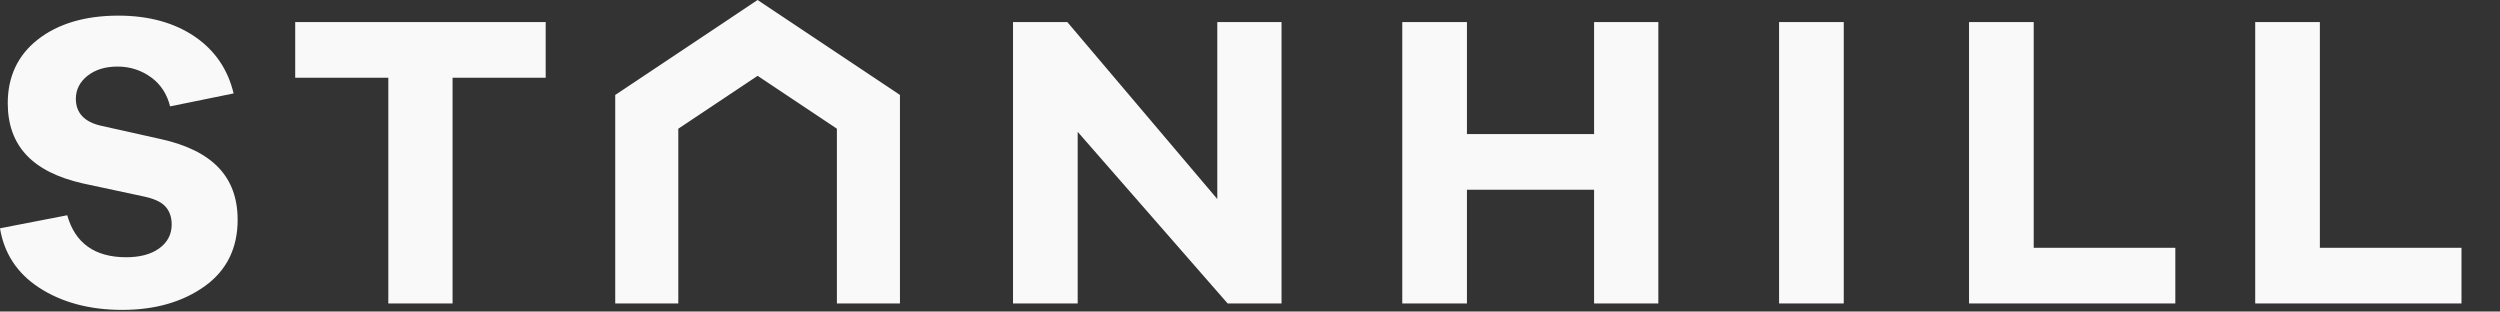 <?xml version="1.0" encoding="UTF-8" standalone="no"?>
<svg
   xmlns:dc="http://purl.org/dc/elements/1.1/"
   xmlns:cc="http://creativecommons.org/ns#"
   xmlns:rdf="http://www.w3.org/1999/02/22-rdf-syntax-ns#"
   xmlns:svg="http://www.w3.org/2000/svg"
   xmlns="http://www.w3.org/2000/svg"
   xmlns:sodipodi="http://sodipodi.sourceforge.net/DTD/sodipodi-0.dtd"
   xmlns:inkscape="http://www.inkscape.org/namespaces/inkscape"
   preserveAspectRatio="xMidYMid meet"
   data-bbox="-0.02 0 53316.801 6644.479"
   viewBox="-0.02 0 3752.258 467.614"
   height="22.671"
   width="181.916"
   shape-rendering="geometricPrecision"
   text-rendering="geometricPrecision"
   image-rendering="optimizeQuality"
   fill-rule="evenodd"
   clip-rule="evenodd"
   data-type="color"
   role="presentation"
   aria-hidden="true"
   aria-labelledby="svgcid--shqxp6-gv51mh"
   version="1.1"
   id="svg1902"
   sodipodi:docname="logo-white.svg"
   inkscape:version="1.0.1 (3bc2e813f5, 2020-09-07)">
  <rect x="-0.02" y="0" width="3752.258" height="467.614" fill="#333333" stroke="none"/>
  <defs
     id="defs1906" />
  <sodipodi:namedview
     pagecolor="#ffffff"
     bordercolor="#666666"
     borderopacity="1"
     objecttolerance="10"
     gridtolerance="10"
     guidetolerance="10"
     inkscape:pageopacity="0"
     inkscape:pageshadow="2"
     inkscape:window-width="1920"
     inkscape:window-height="1016"
     id="namedview1904"
     showgrid="false"
     inkscape:zoom="1.050338"
     inkscape:cx="90.957885"
     inkscape:cy="11.336041"
     inkscape:window-x="0"
     inkscape:window-y="27"
     inkscape:window-maximized="1"
     inkscape:current-layer="svg1902" />
  <g
     id="g1900"
     transform="matrix(0.07,0,0,0.07,-0.019,-0.003)"
     style="fill:#f9f9f9">
    <path
       fill="#2b2a29"
       fill-rule="nonzero"
       d="M 11700.27,1666.51 H 9703.67 V 6506.46 H 8326.22 V 1666.51 H 6329.62 V 473.2 h 5370.65 z"
       data-color="1"
       id="path1882"
       style="fill:#f9f9f9" />
    <path
       fill="#2b2a29"
       fill-rule="nonzero"
       d="M 19296.3,6506.43 H 17944.04 V 2759.59 L 16243.85,1625.5 14543.77,2759.59 V 6506.43 H 13191.4 V 2035.85 L 16243.85,0 19296.3,2035.85 Z"
       data-color="1"
       id="path1884"
       style="fill:#f9f9f9" />
    <path
       fill="#2b2a29"
       fill-rule="nonzero"
       d="M 27478,6506.46 H 26322.36 L 23107.23,2826.8 V 6506.46 H 21720.72 V 473.2 h 1164.24 l 3215.62,3794.23 V 473.2 H 27478 Z"
       data-color="1"
       id="path1886"
       style="fill:#f9f9f9" />
    <path
       fill="#2b2a29"
       fill-rule="nonzero"
       d="M 35557.17,6506.46 H 34179.74 V 4068.04 h -2726.4 v 2438.42 h -1386.5 V 473.2 h 1386.5 v 2401.51 h 2726.4 V 473.2 h 1377.43 z"
       data-color="1"
       id="path1888"
       style="fill:#f9f9f9" />
    <path
       fill="#2b2a29"
       fill-rule="nonzero"
       d="M 39532.62,6506.49 H 38146.08 V 473.23 h 1386.54 z"
       data-color="1"
       id="path1890"
       style="fill:#f9f9f9" />
    <path
       fill="#2b2a29"
       fill-rule="nonzero"
       d="M 52777.98,6506.46 H 48354.95 V 473.2 h 1386.5 v 4839.93 h 3036.53 z"
       data-color="1"
       id="path1892"
       style="fill:#f9f9f9" />
    <path
       fill="#2b2a29"
       fill-rule="nonzero"
       d="M 46642.04,6506.49 H 42219.01 V 473.22 h 1386.5 v 4839.94 h 3036.53 z"
       data-color="1"
       id="path1894"
       style="fill:#f9f9f9" />
    <path
       d="m 5095.34,4713.63 c 0,-917.98 -536.86,-1483.83 -1641.44,-1730.08 L 2174.85,2698.19 c -363.99,-80.72 -548.5,-275.63 -548.5,-579.41 0,-198.46 85.89,-366.11 255.49,-498.17 164.46,-128.26 379.25,-193.3 638.54,-193.3 270.86,0 516.21,80.2 729.26,238.32 198.98,147.77 332.52,354.39 397.43,615 L 5008.82,2003.29 C 4887.92,1494.98 4614.17,1089.52 4194.21,797.17 3753.47,490.61 3196.55,335.09 2538.82,335.09 c -711.64,0 -1292.36,171.86 -1726.28,510.68 -428.76,334.89 -646.29,794.06 -646.29,1365.05 0,911.9 525.01,1474.87 1605.08,1720.84 l 1287.22,275.9 c 229.42,45.82 386.65,115.23 479.88,211.87 94.69,98.13 142.73,231.23 142.73,395.31 0,211.76 -91.38,384.53 -271.39,513.59 -173.18,124.31 -410.46,187.26 -705.31,187.26 -671.32,0 -1095.89,-302.91 -1262.75,-900.49 L -0.02,4895.07 v 0.3 c 88.4,537.14 367.81,963.44 831.24,1267.69 486.54,319.35 1088.6,481.31 1789.57,481.42 h 1.63 c 705.86,-0.11 1302.54,-172.46 1773.15,-512.08 464.42,-334.89 699.75,-812.24 699.75,-1418.79 z"
       fill="#2b2a29"
       fill-rule="nonzero"
       data-color="1"
       id="path1896"
       style="fill:#f9f9f9" />
    <path
       fill="#2b2a29"
       fill-rule="nonzero"
       d="M 53316.78,5313.19 V 6506.38 Z"
       data-color="1"
       id="path1898"
       style="fill:#f9f9f9" />
  </g>
</svg>
